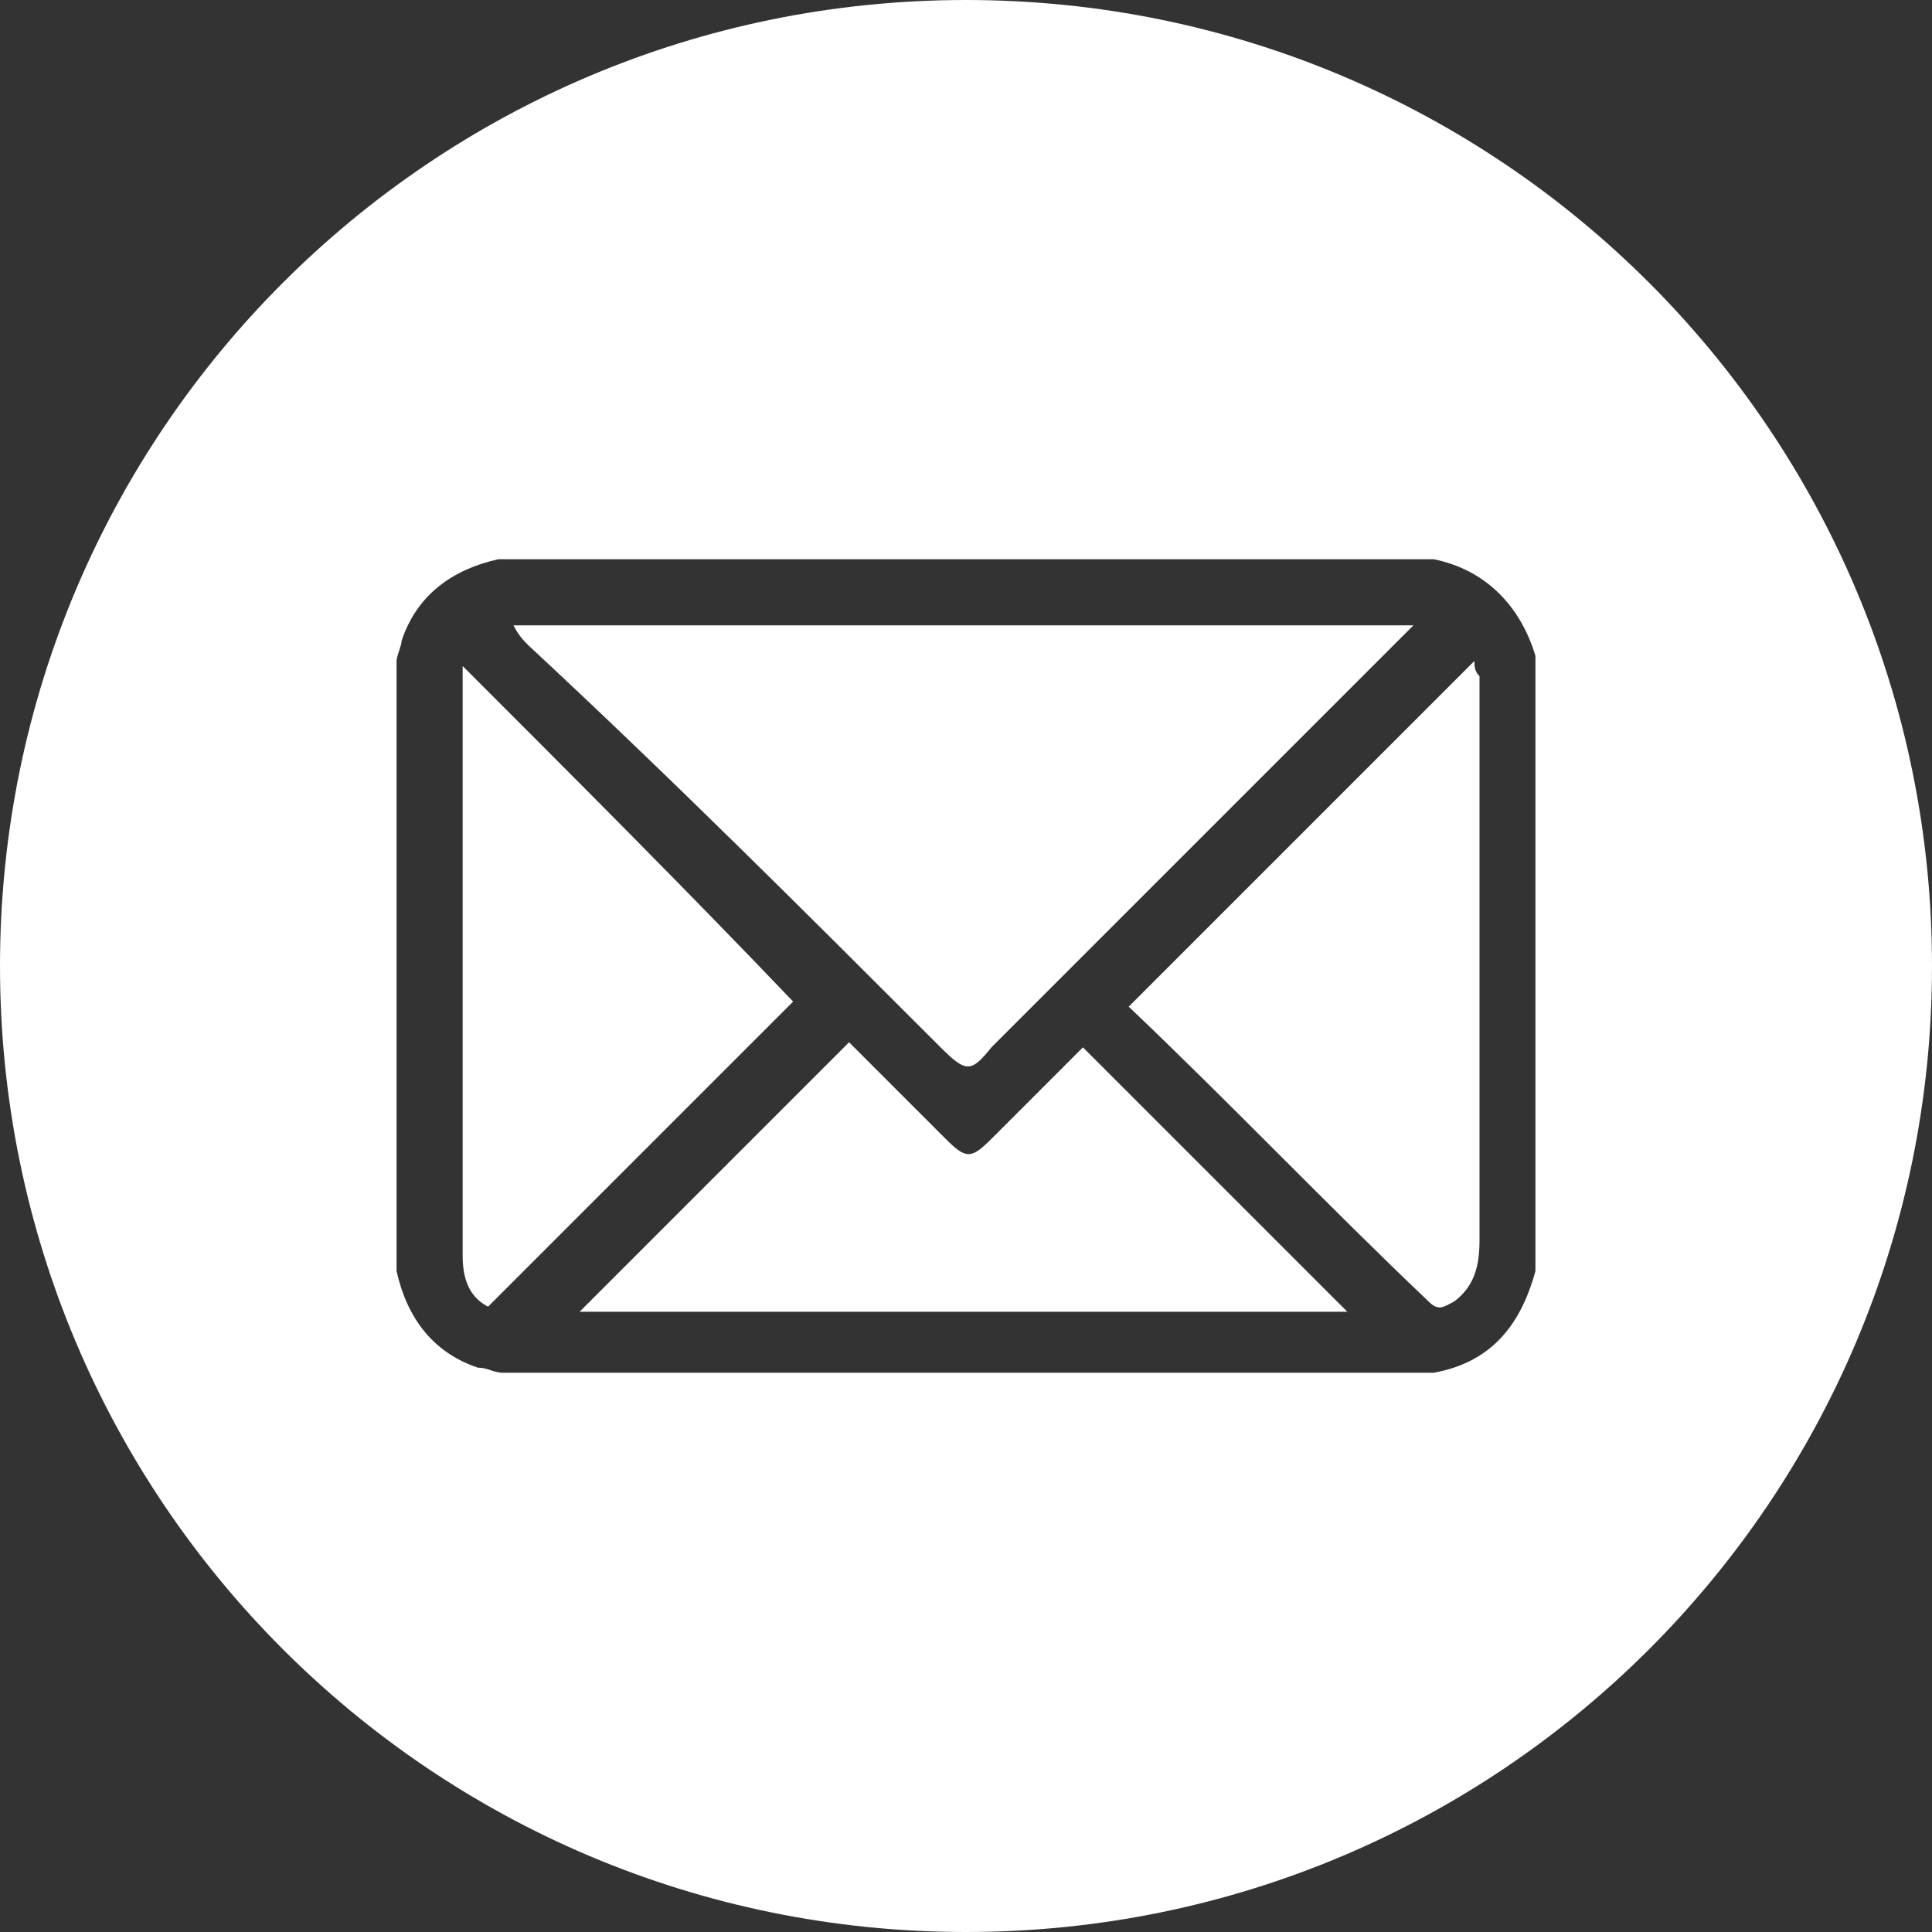<?xml version="1.0" encoding="utf-8"?>
<!-- Generator: Adobe Illustrator 18.1.0, SVG Export Plug-In . SVG Version: 6.00 Build 0)  -->
<svg version="1.1" id="Capa_1" xmlns="http://www.w3.org/2000/svg" xmlns:xlink="http://www.w3.org/1999/xlink" x="0px" y="0px"
	 viewBox="287 383 38 38" enable-background="new 287 383 38 38" xml:space="preserve">
<rect x="287" y="383" width="38" height="38" fill="#333333" stroke="none"/>
<g>
	<path fill="#FFFFFF" d="M306,383c-10.5,0-19,8.5-19,19s8.5,19,19,19s19-8.5,19-19S316.5,383,306,383z M317.2,408
		c-0.3,1.1-0.9,1.8-2,2c-6.1,0-12.2,0-18.3,0c-0.2,0-0.3-0.1-0.5-0.1c-0.9-0.3-1.4-1-1.6-1.9c0-4,0-8,0-12c0-0.1,0.1-0.3,0.1-0.4
		c0.3-0.9,1-1.4,1.9-1.6c6.1,0,12.3,0,18.4,0c1,0.2,1.7,0.9,2,1.9C317.2,399.9,317.2,403.9,317.2,408z"/>
	<path fill="#FFFFFF" d="M306.5,405.4c-0.4,0.4-0.5,0.4-0.9,0c-0.6-0.6-1.3-1.3-1.9-1.9c-1.8,1.8-3.5,3.5-5.3,5.3c5,0,10.1,0,15.1,0
		c-1.7-1.7-3.5-3.5-5.2-5.2C307.7,404.2,307.1,404.8,306.5,405.4z"/>
	<path fill="#FFFFFF" d="M305.5,403.6c0.5,0.5,0.6,0.5,1,0c2.7-2.7,5.3-5.3,8-8c0.1-0.1,0.2-0.2,0.3-0.3c-5.9,0-11.8,0-17.7,0
		c0.1,0.2,0.2,0.3,0.3,0.4C300.2,398.3,302.9,401,305.5,403.6z"/>
	<path fill="#FFFFFF" d="M296.1,396.1c0,1.1,0,2.3,0,3.5c0,2.7,0,5.4,0,8.1c0,0.4,0.1,0.8,0.5,1c2-2,4.1-4.1,6-6
		C300.5,400.5,298.3,398.3,296.1,396.1z"/>
	<path fill="#FFFFFF" d="M316,396c-2.3,2.3-4.5,4.5-6.8,6.8c2,1.9,3.9,3.9,5.9,5.8c0.2,0.2,0.3,0.1,0.5,0c0.4-0.3,0.5-0.7,0.5-1.2
		c0-3.7,0-7.4,0-11.1C316,396.2,316,396.1,316,396z"/>
</g>
</svg>
